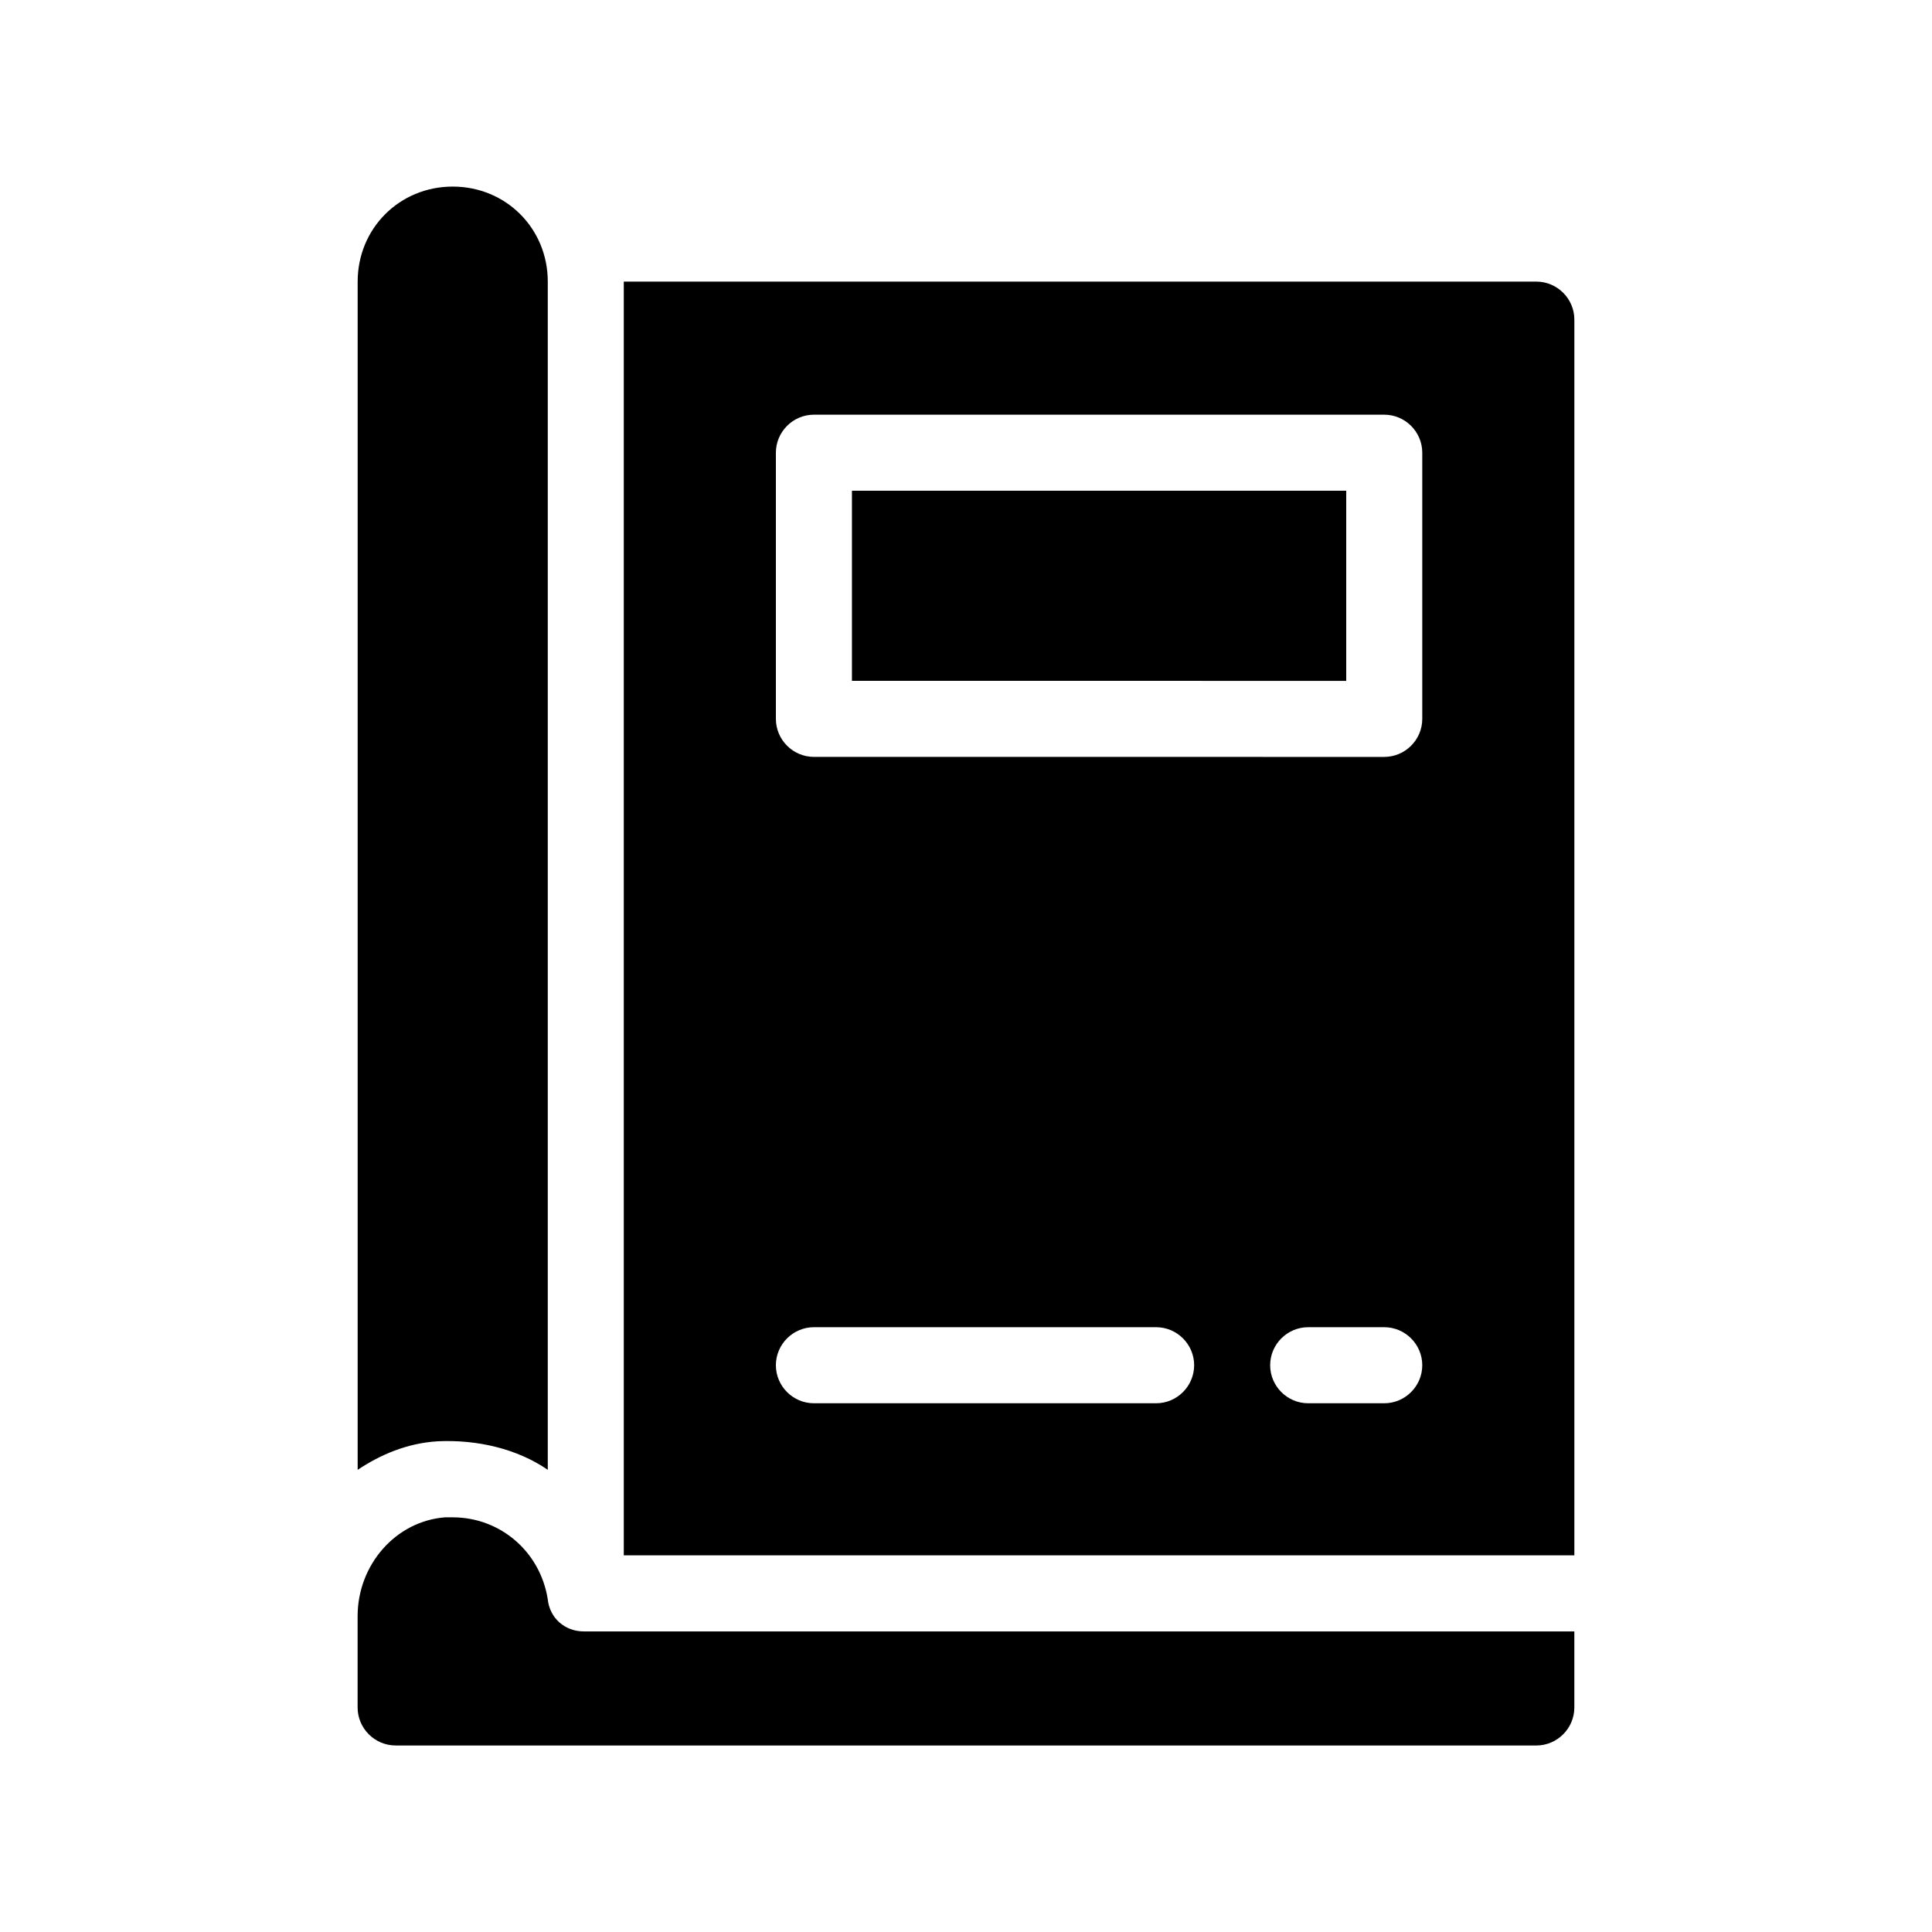 <?xml version="1.0" encoding="UTF-8"?>
<!-- Uploaded to: SVG Repo, www.svgrepo.com, Generator: SVG Repo Mixer Tools -->
<svg fill="#000000" width="800px" height="800px" version="1.1" viewBox="144 144 512 512" xmlns="http://www.w3.org/2000/svg">
 <path d="m551.14 218.63h-241.83v337.55h251.91v-327.48c0-5.543-4.535-10.074-10.078-10.074zm-100.76 297.25h-90.684c-5.543 0-10.078-4.535-10.078-10.078s4.535-10.078 10.078-10.078h90.688c5.543 0 10.078 4.535 10.078 10.078-0.004 5.543-4.539 10.078-10.082 10.078zm60.457 0h-20.152c-5.543 0-10.078-4.535-10.078-10.078s4.535-10.078 10.078-10.078h20.152c5.543 0 10.078 4.535 10.078 10.078s-4.535 10.078-10.078 10.078zm10.078-181.37c0 5.543-4.535 10.078-10.078 10.078l-151.14-0.004c-5.543 0-10.078-4.535-10.078-10.078v-70.531c0-5.543 4.535-10.078 10.078-10.078h151.14c5.543 0 10.078 4.535 10.078 10.078zm-260.97 191.45c-8.062 0.504-15.113 3.527-21.16 7.559v-314.88c0-14.105 11.082-25.191 25.191-25.191 14.105 0 25.191 11.082 25.191 25.191v314.88c-8.066-5.547-18.645-8.066-29.223-7.562zm38.793 50.383h262.48v20.152c0 5.543-4.535 10.078-10.078 10.078l-302.29-0.004c-5.543 0-10.078-4.535-10.078-10.078v-24.184c0-13.602 10.078-25.191 23.176-26.199h2.016c12.594 0 23.176 9.07 25.191 21.664 0.504 5.043 4.535 8.57 9.574 8.57zm71.035-302.29h130.99v50.383l-130.99-0.004z"/>
</svg>
